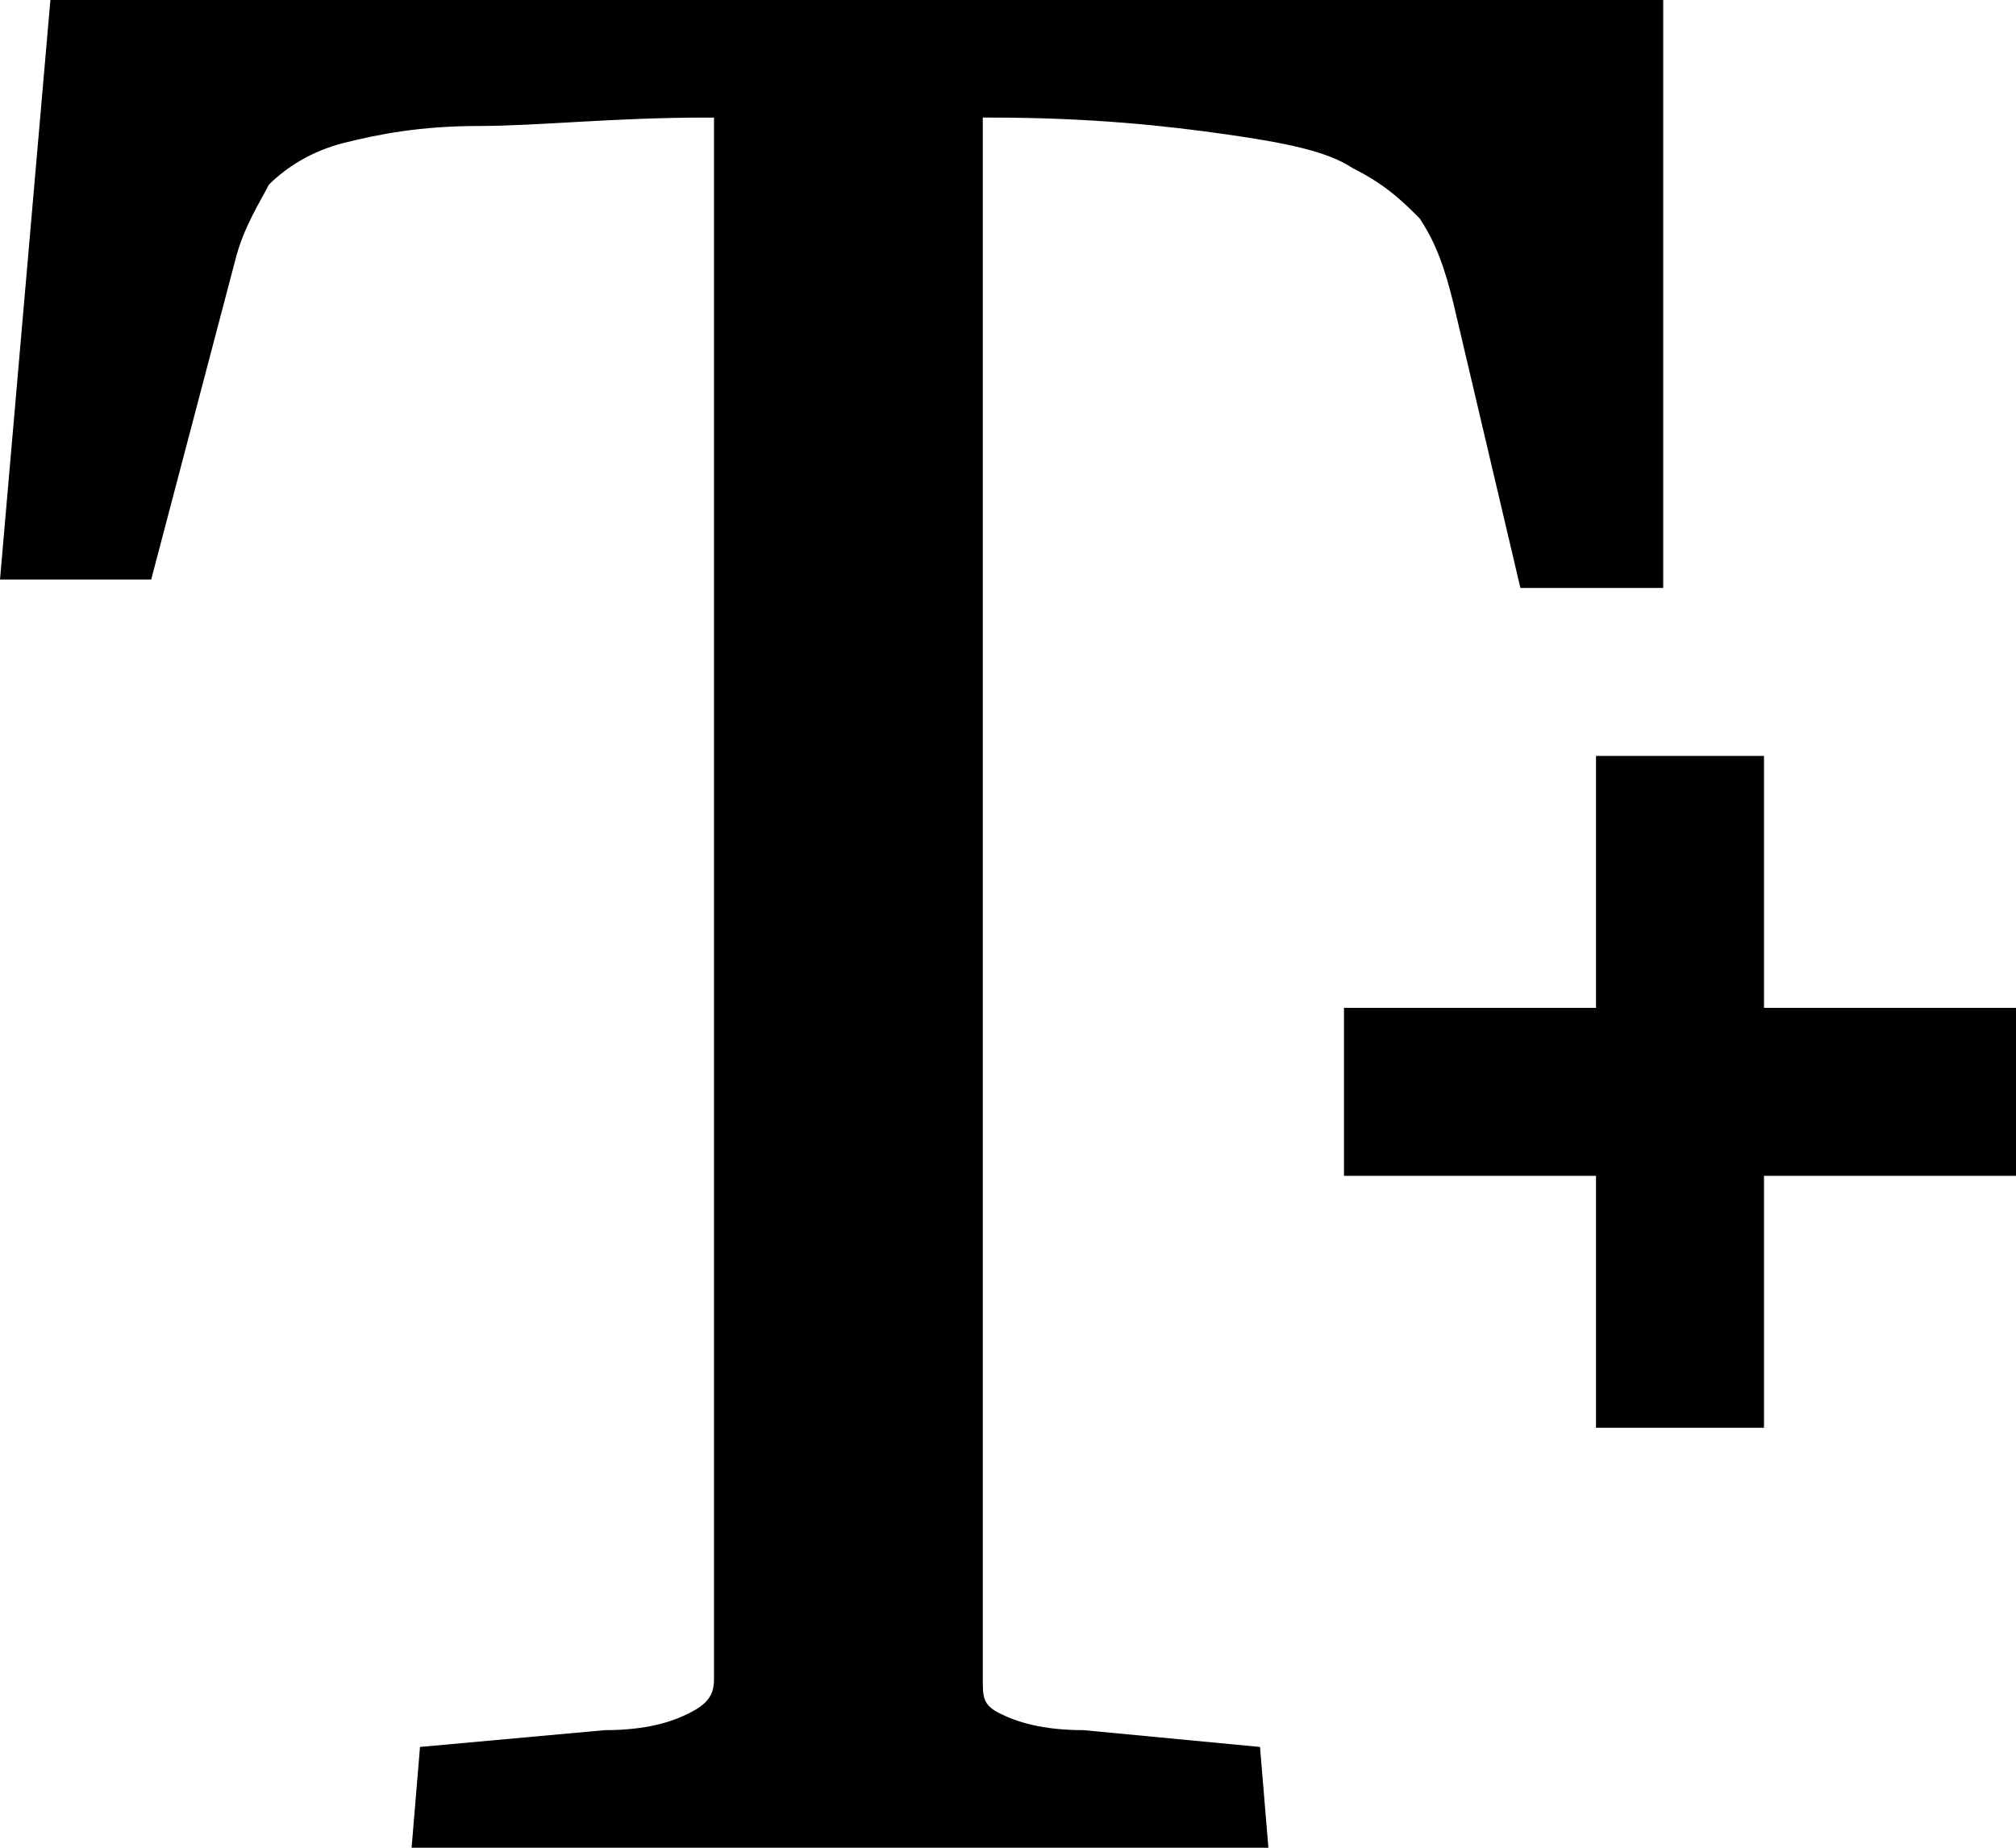 <?xml version="1.0" encoding="UTF-8"?>
<svg id="Livello_1" data-name="Livello 1" xmlns="http://www.w3.org/2000/svg" viewBox="0 0 720 660">
  <defs>
    <style>
      .cls-1 {
        fill-rule: evenodd;
        stroke-width: 0px;
      }
    </style>
  </defs>
  <path class="cls-1" d="M387,618c-15,0-24-3-30-6s-6-6-6-12V42h3c36,0,63,3,84,6s36,6,45,12c12,6,18,12,24,18,6,9,9,18,12,30l24,102h51V0H18L0,207h54l30-114c3-12,9-21,12-27,6-6,15-12,27-15s27-6,48-6,48-3,81-3h3v558c0,6-3,9-9,12s-15,6-30,6l-66,6-3,36h306l-3-36-63-6ZM630,360v-90h-60v90h-90v60h90v90h60v-90h90v-60h-90Z"/>
</svg>
